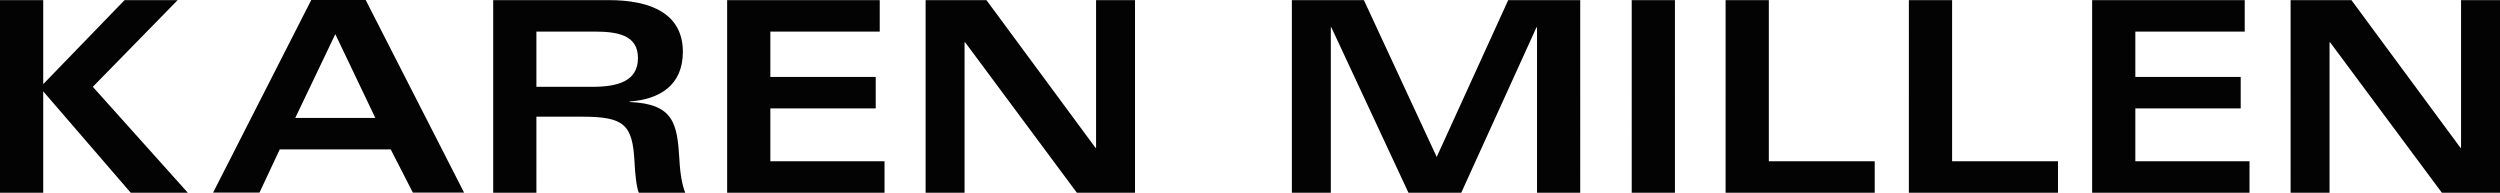 <svg id="Layer_1" data-name="Layer 1" xmlns="http://www.w3.org/2000/svg" viewBox="0 0 1297.3 100"><defs><style>.cls-1{fill:#040303}</style></defs><path class="cls-1" d="M399.75 56.26h54.68V39.92h-54.68V16.39h56.76V.06h-79.18V100H459V83.67h-59.25V56.26zM568.77 76.74h-.27L511.88.06h-31.56V100h20.21V21.93h.28L558.8 100h30.18V.06h-20.21v76.68zM92.19.06H64.65l-42.22 43.6V.06H0V100h22.43V47.4l45.4 52.6h29.62L48.17 45.05 92.19.06zM1108.07 56.26h54.68V39.92h-54.68V16.39h56.76V.06h-79.18V100h81.67V83.67h-59.25V56.26zM1277.09.06v76.68h-.27L1220.2.06h-31.56V100h20.21V21.93h.27l58 78.07h30.18V.06h-20.21zM1012.98.06h-22.43V100h77.38V83.67h-54.95V.06zM745.54 81.45L707.75.06h-37.37V100h20.21V14.18h.27L730.87 100h27.41l39.03-85.82h.28V100h22.42V.06h-37.37l-37.1 81.39zM917.88.06h-22.43V100h77.38V83.67h-54.95V.06zM846.73.06h22.43V100h-22.43zM189.76 0h-28.24l-50.94 99.94h24.07l10.52-22.42h57.58l11.49 22.42h26.58zm-36.55 61.19L174 17.72l20.76 43.47zM352.55 82.7c-1.11-18.55-2.91-28.8-25.75-29.76v-.28c15.37-1.11 27.55-8.31 27.55-25.75 0-19.79-16.47-26.85-38.48-26.85h-59.94V100h22.42V60.55H302c21.87 0 26.3 4 27.27 23.67.28 5.81 1 12.87 2.22 15.78h24.08c-1.5-3.88-2.57-9-3.02-17.3zm-45.13-37.65h-29.07V16.39h30c11.91 0 22.7 1.66 22.7 13.71s-10.48 14.95-23.63 14.95z"/></svg>